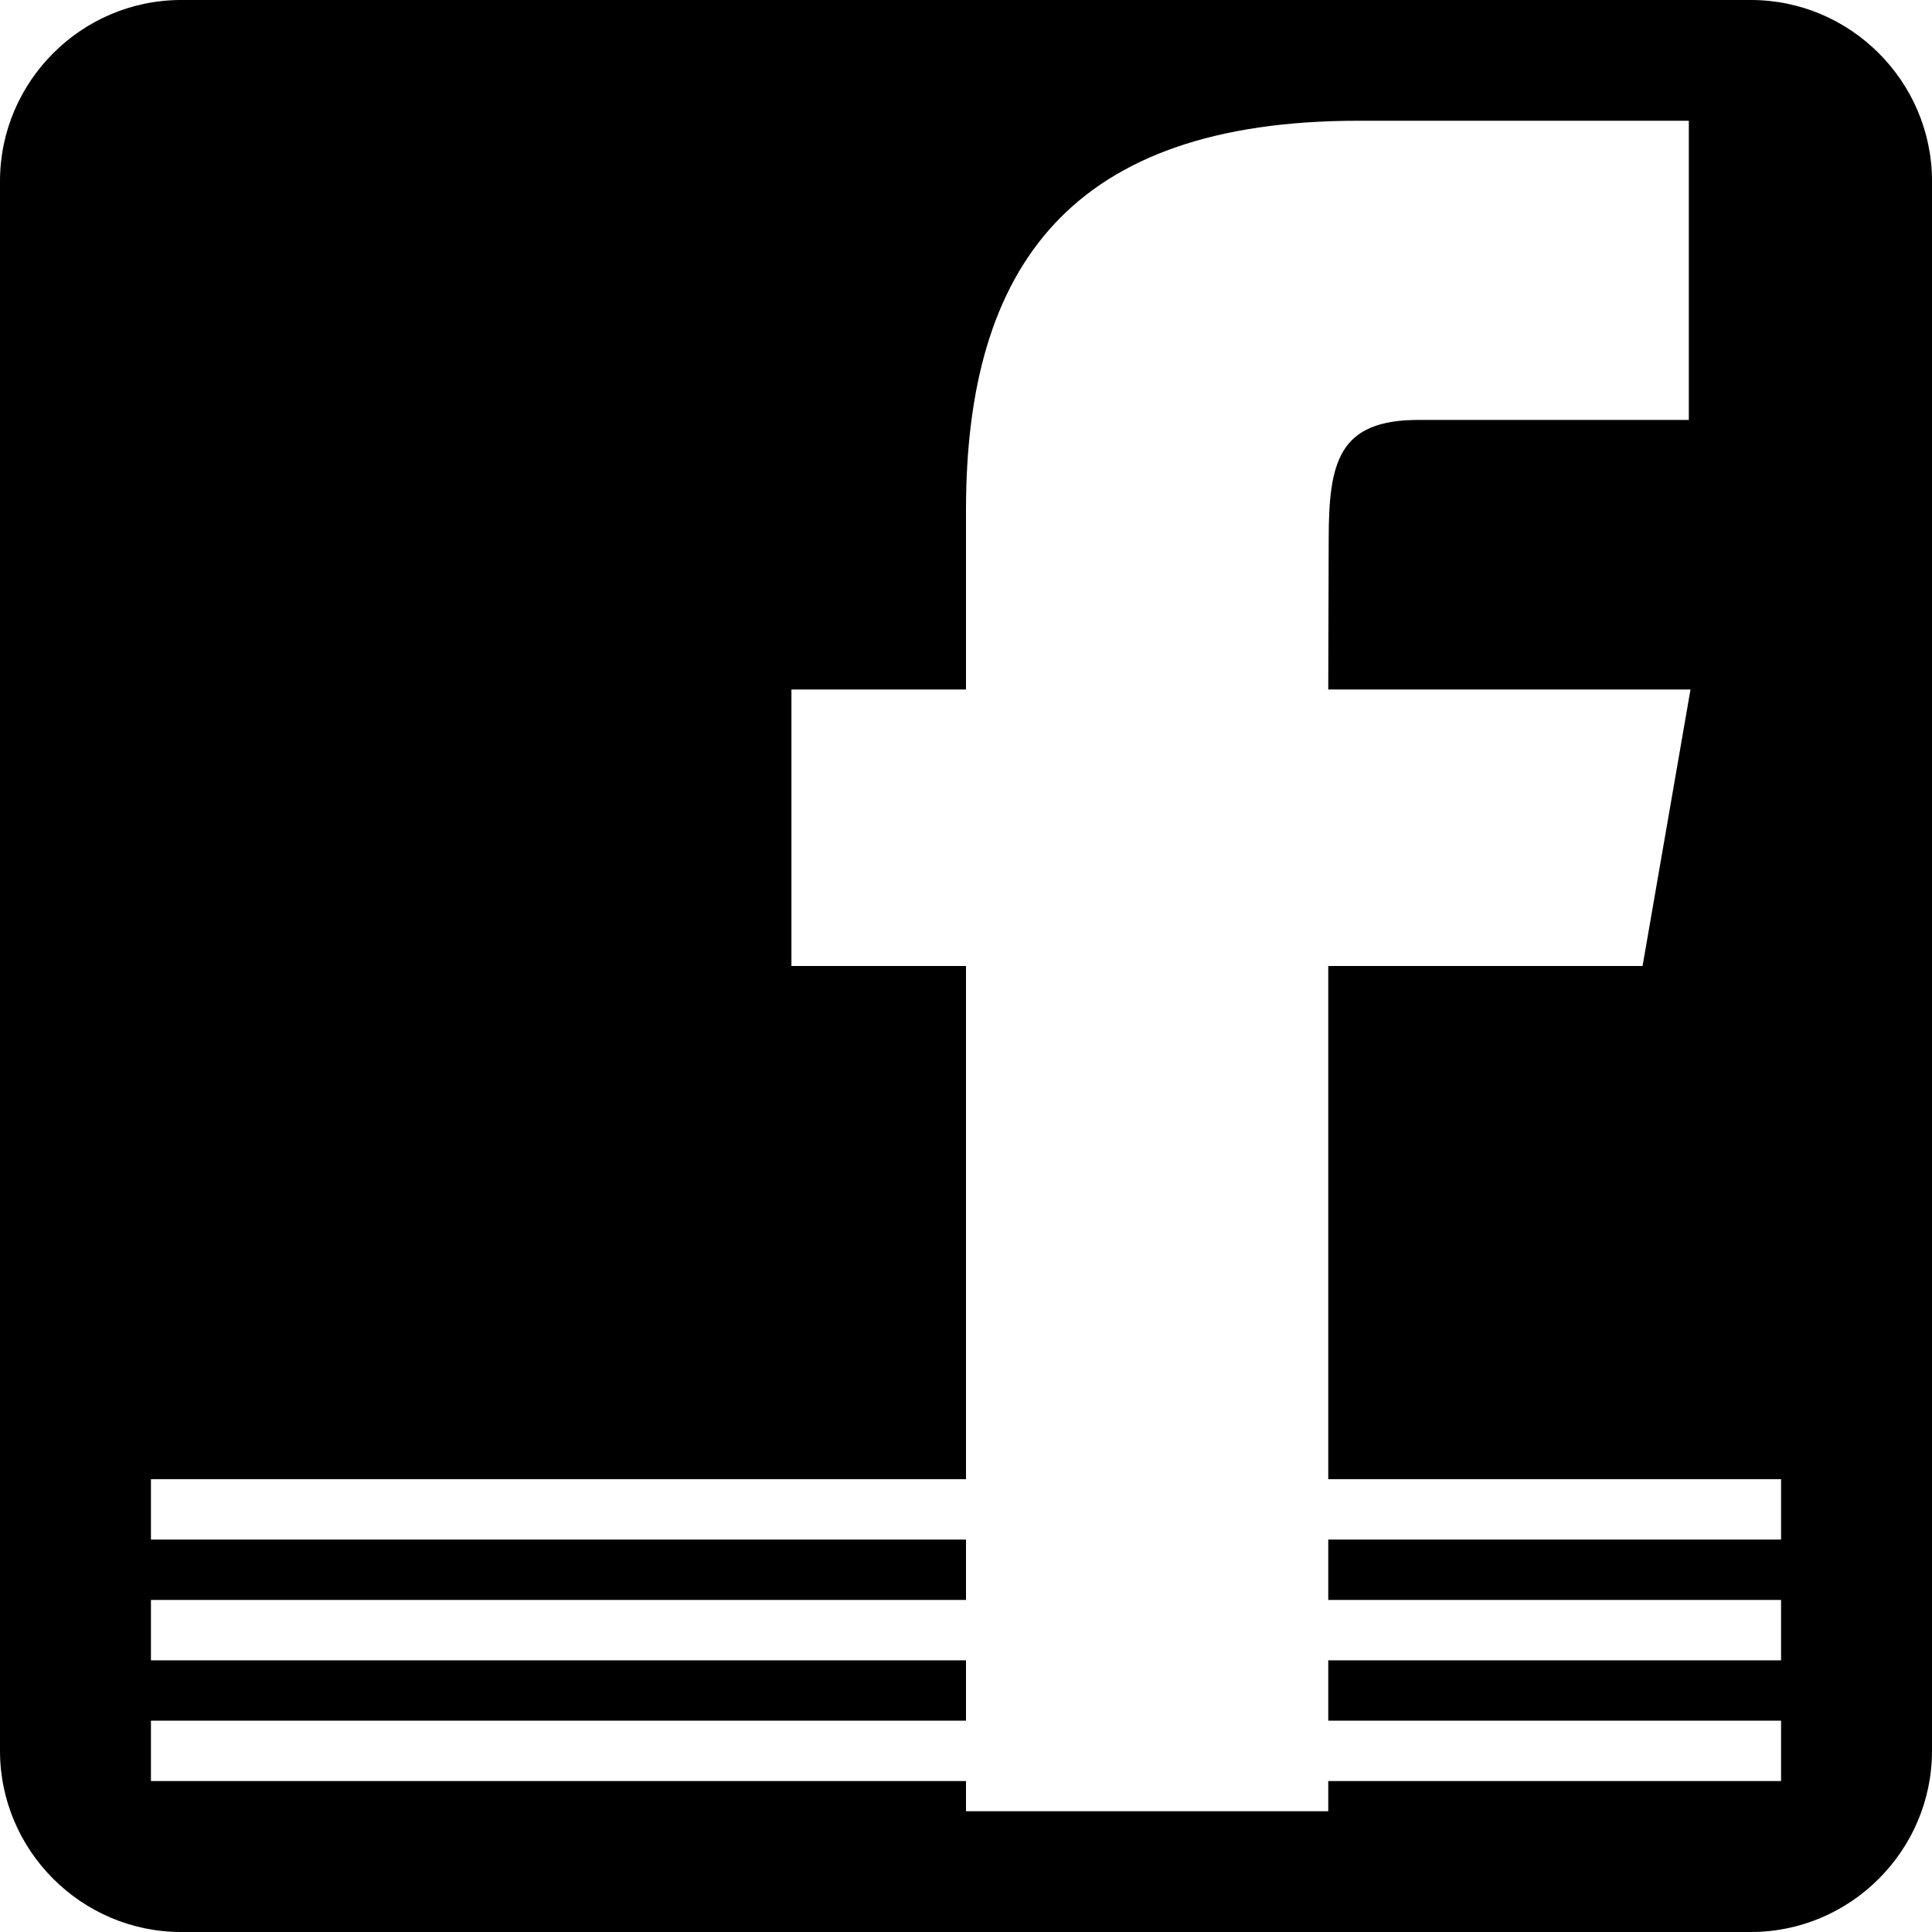 <svg xmlns="http://www.w3.org/2000/svg" viewBox="0 0 512 512"><path d="M464 0h-416c-26.4 0-48 21.6-48 48v416c0 26.4 21.6 48 48 48h416c26.4 0 48-21.6 48-48v-416c0-26.4-21.6-48-48-48zm8 408h-120v16h120v16h-120v16h120v16h-120v8h-96v-8h-216v-16h216v-16h-216v-16h216v-16h-216v-16h216v-136h-46.263v-73.282h46.263v-47.593c0-64.671 27.896-103.125 103.935-103.125h87.622v79.285h-71.565c-21.241-.035-23.876 11.076-23.876 31.756l-.116 39.677h96l-12.704 73.282h-83.296v136h120v16z"/></svg>